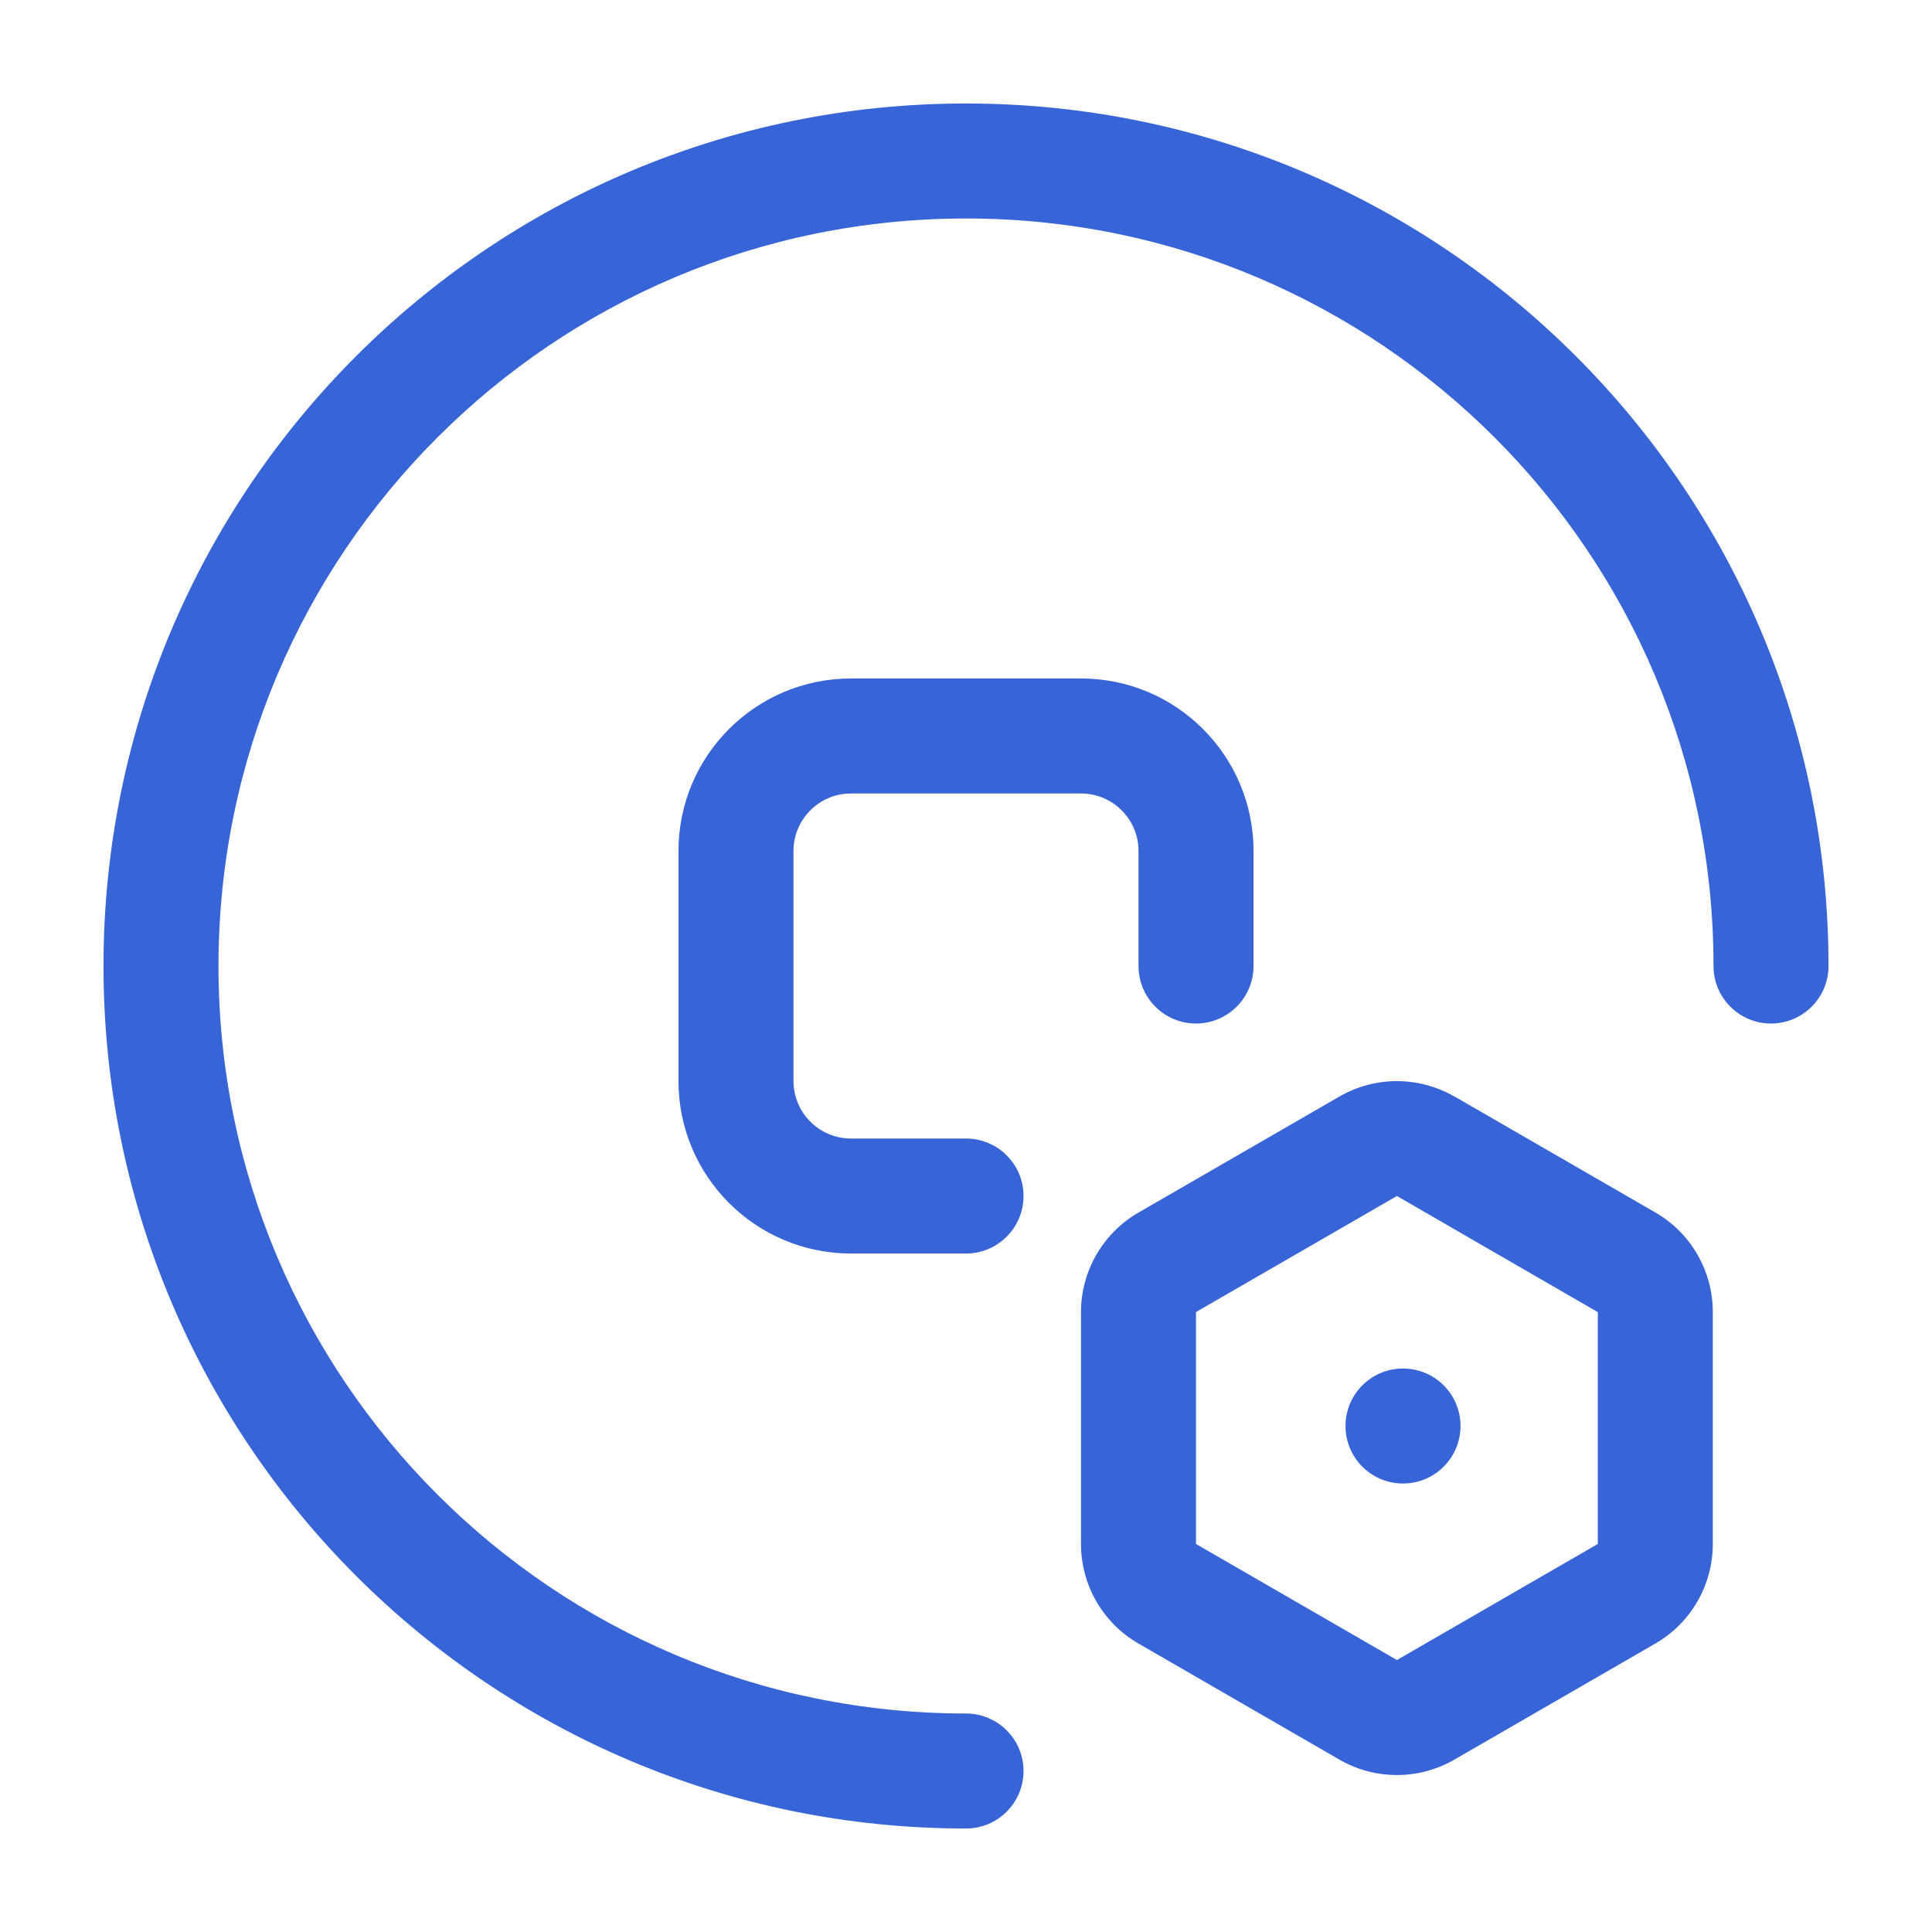 <?xml version="1.0" encoding="UTF-8"?>
<svg width="44px" height="44px" viewBox="0 0 44 44" version="1.1" xmlns="http://www.w3.org/2000/svg" xmlns:xlink="http://www.w3.org/1999/xlink">
    <!-- Generator: Sketch 52.4 (67378) - http://www.bohemiancoding.com/sketch -->
    <title>icon/智慧金融/场景式02</title>
    <desc>Created with Sketch.</desc>
    <g id="icon/智慧金融/场景式02" stroke="none" stroke-width="1" fill="none" fill-rule="evenodd">
        <g id="设置定价" transform="translate(2, 2)" fill="#3764D6" fill-rule="nonzero">
            <path d="M39.643,20 C39.643,20.723 39.057,21.31 38.333,21.31 C37.61,21.31 37.024,20.723 37.024,20 C37.024,10.598 29.402,2.976 20,2.976 C10.598,2.976 2.976,10.598 2.976,20 C2.976,29.402 10.598,37.024 20,37.024 C20.723,37.024 21.31,37.61 21.31,38.333 C21.31,39.057 20.723,39.643 20,39.643 L20,39.643 C9.152,39.643 0.357,30.849 0.357,20 C0.357,9.152 9.152,0.357 20,0.357 C30.848,0.357 39.643,9.152 39.643,20 C39.643,20 39.643,20 39.643,20 L39.643,20 Z M31.123,22.97 L35.699,25.613 L35.699,25.613 C36.509,26.08 37.008,26.945 37.008,27.881 L37.008,33.163 L37.008,33.163 C37.008,34.099 36.509,34.964 35.699,35.431 L31.123,38.074 L31.123,38.074 C30.313,38.542 29.314,38.542 28.504,38.074 L23.929,35.431 L23.929,35.431 C23.118,34.964 22.619,34.099 22.619,33.163 L22.619,27.883 L22.619,27.883 C22.619,26.948 23.118,26.083 23.929,25.615 L28.504,22.973 L28.504,22.973 C29.314,22.505 30.313,22.505 31.123,22.973 L31.123,22.97 Z M29.814,25.238 L25.238,27.881 L25.238,33.163 L29.814,35.806 L34.389,33.163 L34.389,27.883 L29.814,25.238 Z M29.952,31.786 C29.229,31.786 28.643,31.199 28.643,30.476 C28.643,29.753 29.229,29.167 29.952,29.167 C30.676,29.167 31.262,29.753 31.262,30.476 C31.262,31.199 30.676,31.786 29.952,31.786 Z M20,23.929 C20.723,23.929 21.31,24.515 21.31,25.238 C21.31,25.961 20.723,26.548 20,26.548 L17.381,26.548 L17.381,26.548 C15.211,26.548 13.452,24.789 13.452,22.619 C13.452,22.619 13.452,22.619 13.452,22.619 L13.452,17.381 L13.452,17.381 C13.452,15.211 15.211,13.452 17.381,13.452 L22.619,13.452 C24.789,13.452 26.548,15.211 26.548,17.381 C26.548,17.381 26.548,17.381 26.548,17.381 L26.548,20 C26.548,20.723 25.961,21.31 25.238,21.31 C24.515,21.31 23.929,20.723 23.929,20 L23.929,17.381 C23.929,16.658 23.342,16.071 22.619,16.071 L17.381,16.071 C16.658,16.071 16.071,16.658 16.071,17.381 C16.071,17.381 16.071,17.381 16.071,17.381 L16.071,22.619 L16.071,22.619 C16.071,23.342 16.658,23.929 17.381,23.929 L20,23.929 L20,23.929 Z" id="形状"></path>
        </g>
    </g>
</svg>